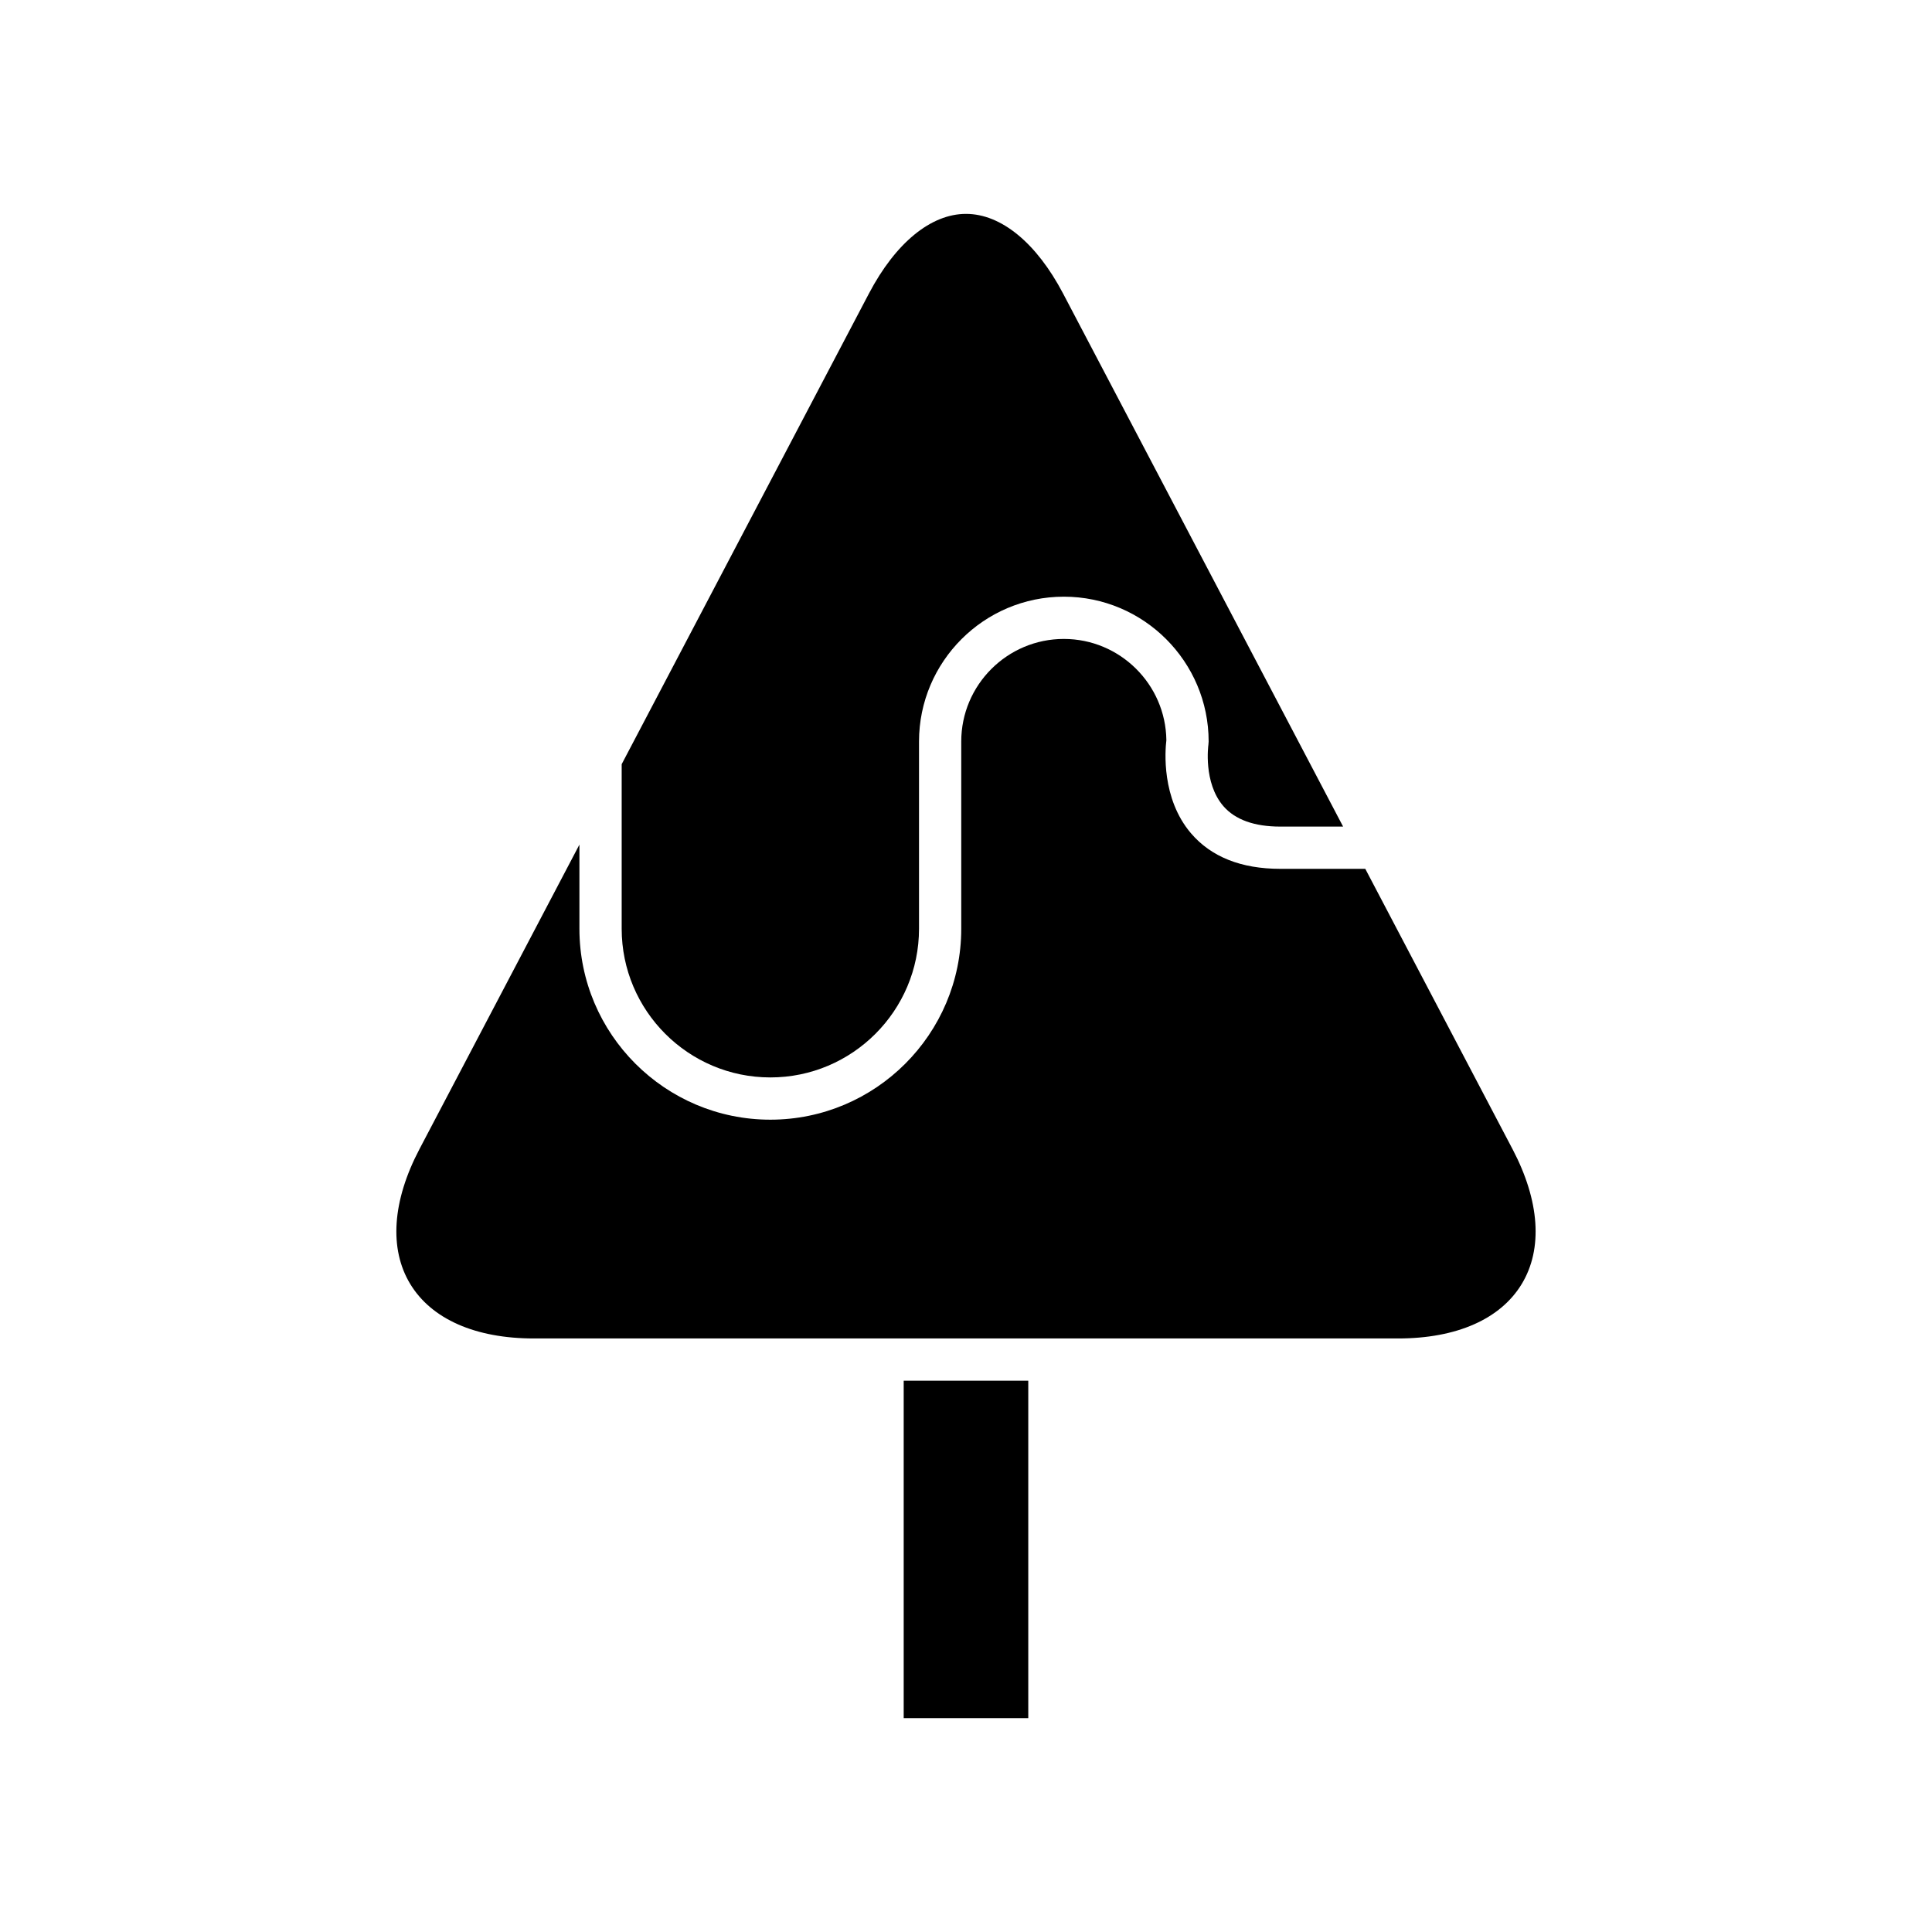<?xml version="1.0" encoding="UTF-8"?>
<!-- Uploaded to: ICON Repo, www.iconrepo.com, Generator: ICON Repo Mixer Tools -->
<svg fill="#000000" width="800px" height="800px" version="1.1" viewBox="144 144 512 512" xmlns="http://www.w3.org/2000/svg">
 <g>
  <path d="m383.49 509.9h33.012v89.426h-33.012z"/>
  <path d="m348.15 429.53c21.723 0 39.398-17.676 39.398-39.398v-49.621c0-21.16 17.219-38.383 38.379-38.383 21.16 0 38.375 17.219 38.375 38.383l-0.066 0.871c-0.012 0.07-1.406 10.02 3.957 16.234 3.117 3.609 8.195 5.441 15.098 5.441h16.645l-74.219-141.29c-7.043-13.398-16.41-21.086-25.711-21.086-9.305-0.004-18.676 7.688-25.719 21.086l-65.535 124.75v43.613c0 21.723 17.672 39.398 39.398 39.398z"/>
  <path d="m544.83 448.52-39.016-74.27h-22.527c-10.352 0-18.309-3.164-23.648-9.402-7.894-9.234-6.871-21.938-6.539-24.688-0.188-14.832-12.309-26.836-27.176-26.836-14.988 0-27.184 12.195-27.184 27.188v49.621c0 27.898-22.695 50.594-50.594 50.594-27.898 0-50.594-22.699-50.594-50.594v-22.301l-42.391 80.691c-7.211 13.727-8.082 26.422-2.453 35.734 5.633 9.316 17.273 14.449 32.777 14.449h229.02c15.508 0 27.148-5.133 32.777-14.449 5.633-9.32 4.762-22.012-2.449-35.738z"/>
 </g>
</svg>